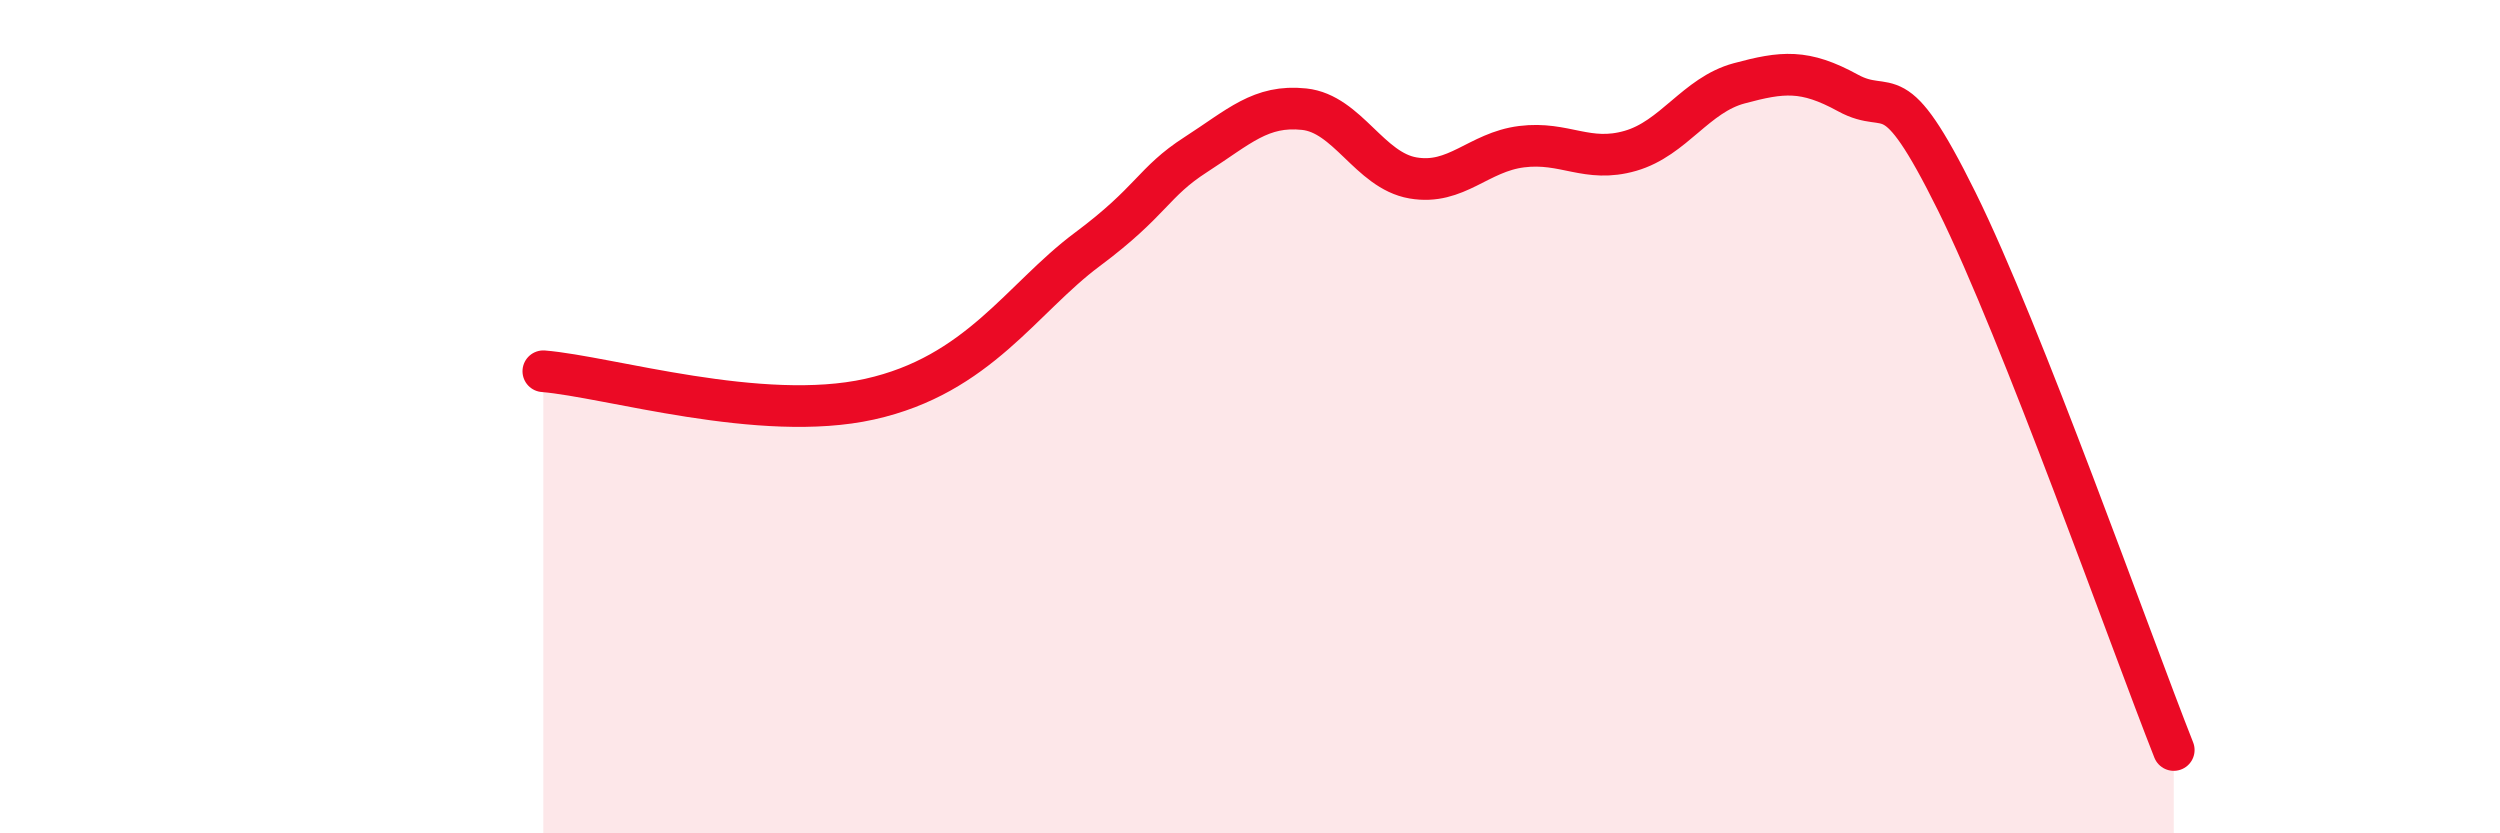 
    <svg width="60" height="20" viewBox="0 0 60 20" xmlns="http://www.w3.org/2000/svg">
      <path
        d="M 13.04,8.91 C 14.61,9.04 18.26,10.16 20.87,9.58 C 23.48,9 24.52,7.16 26.09,5.99 C 27.66,4.82 27.66,4.38 28.7,3.71 C 29.74,3.04 30.26,2.51 31.3,2.62 C 32.34,2.73 32.87,4.09 33.91,4.27 C 34.95,4.45 35.48,3.65 36.52,3.52 C 37.56,3.39 38.09,3.92 39.13,3.62 C 40.17,3.32 40.7,2.28 41.74,2 C 42.78,1.72 43.31,1.66 44.35,2.23 C 45.39,2.8 45.4,1.68 46.96,4.83 C 48.52,7.98 51.13,15.37 52.17,18L52.17 20L13.04 20Z"
        fill="#EB0A25"
        opacity="0.1"
        stroke-linecap="round"
        stroke-linejoin="round"
      />
      <path
        d="M 13.04,8.91 C 14.61,9.04 18.26,10.16 20.87,9.58 C 23.48,9 24.52,7.16 26.09,5.99 C 27.66,4.82 27.66,4.38 28.7,3.71 C 29.74,3.04 30.26,2.51 31.3,2.62 C 32.34,2.73 32.87,4.09 33.91,4.27 C 34.95,4.45 35.48,3.65 36.52,3.52 C 37.56,3.39 38.09,3.92 39.13,3.62 C 40.17,3.32 40.7,2.28 41.74,2 C 42.78,1.72 43.31,1.66 44.35,2.23 C 45.39,2.8 45.4,1.68 46.96,4.83 C 48.52,7.98 51.13,15.37 52.17,18"
        stroke="#EB0A25"
        stroke-width="1"
        fill="none"
        stroke-linecap="round"
        stroke-linejoin="round"
      />
    </svg>
  